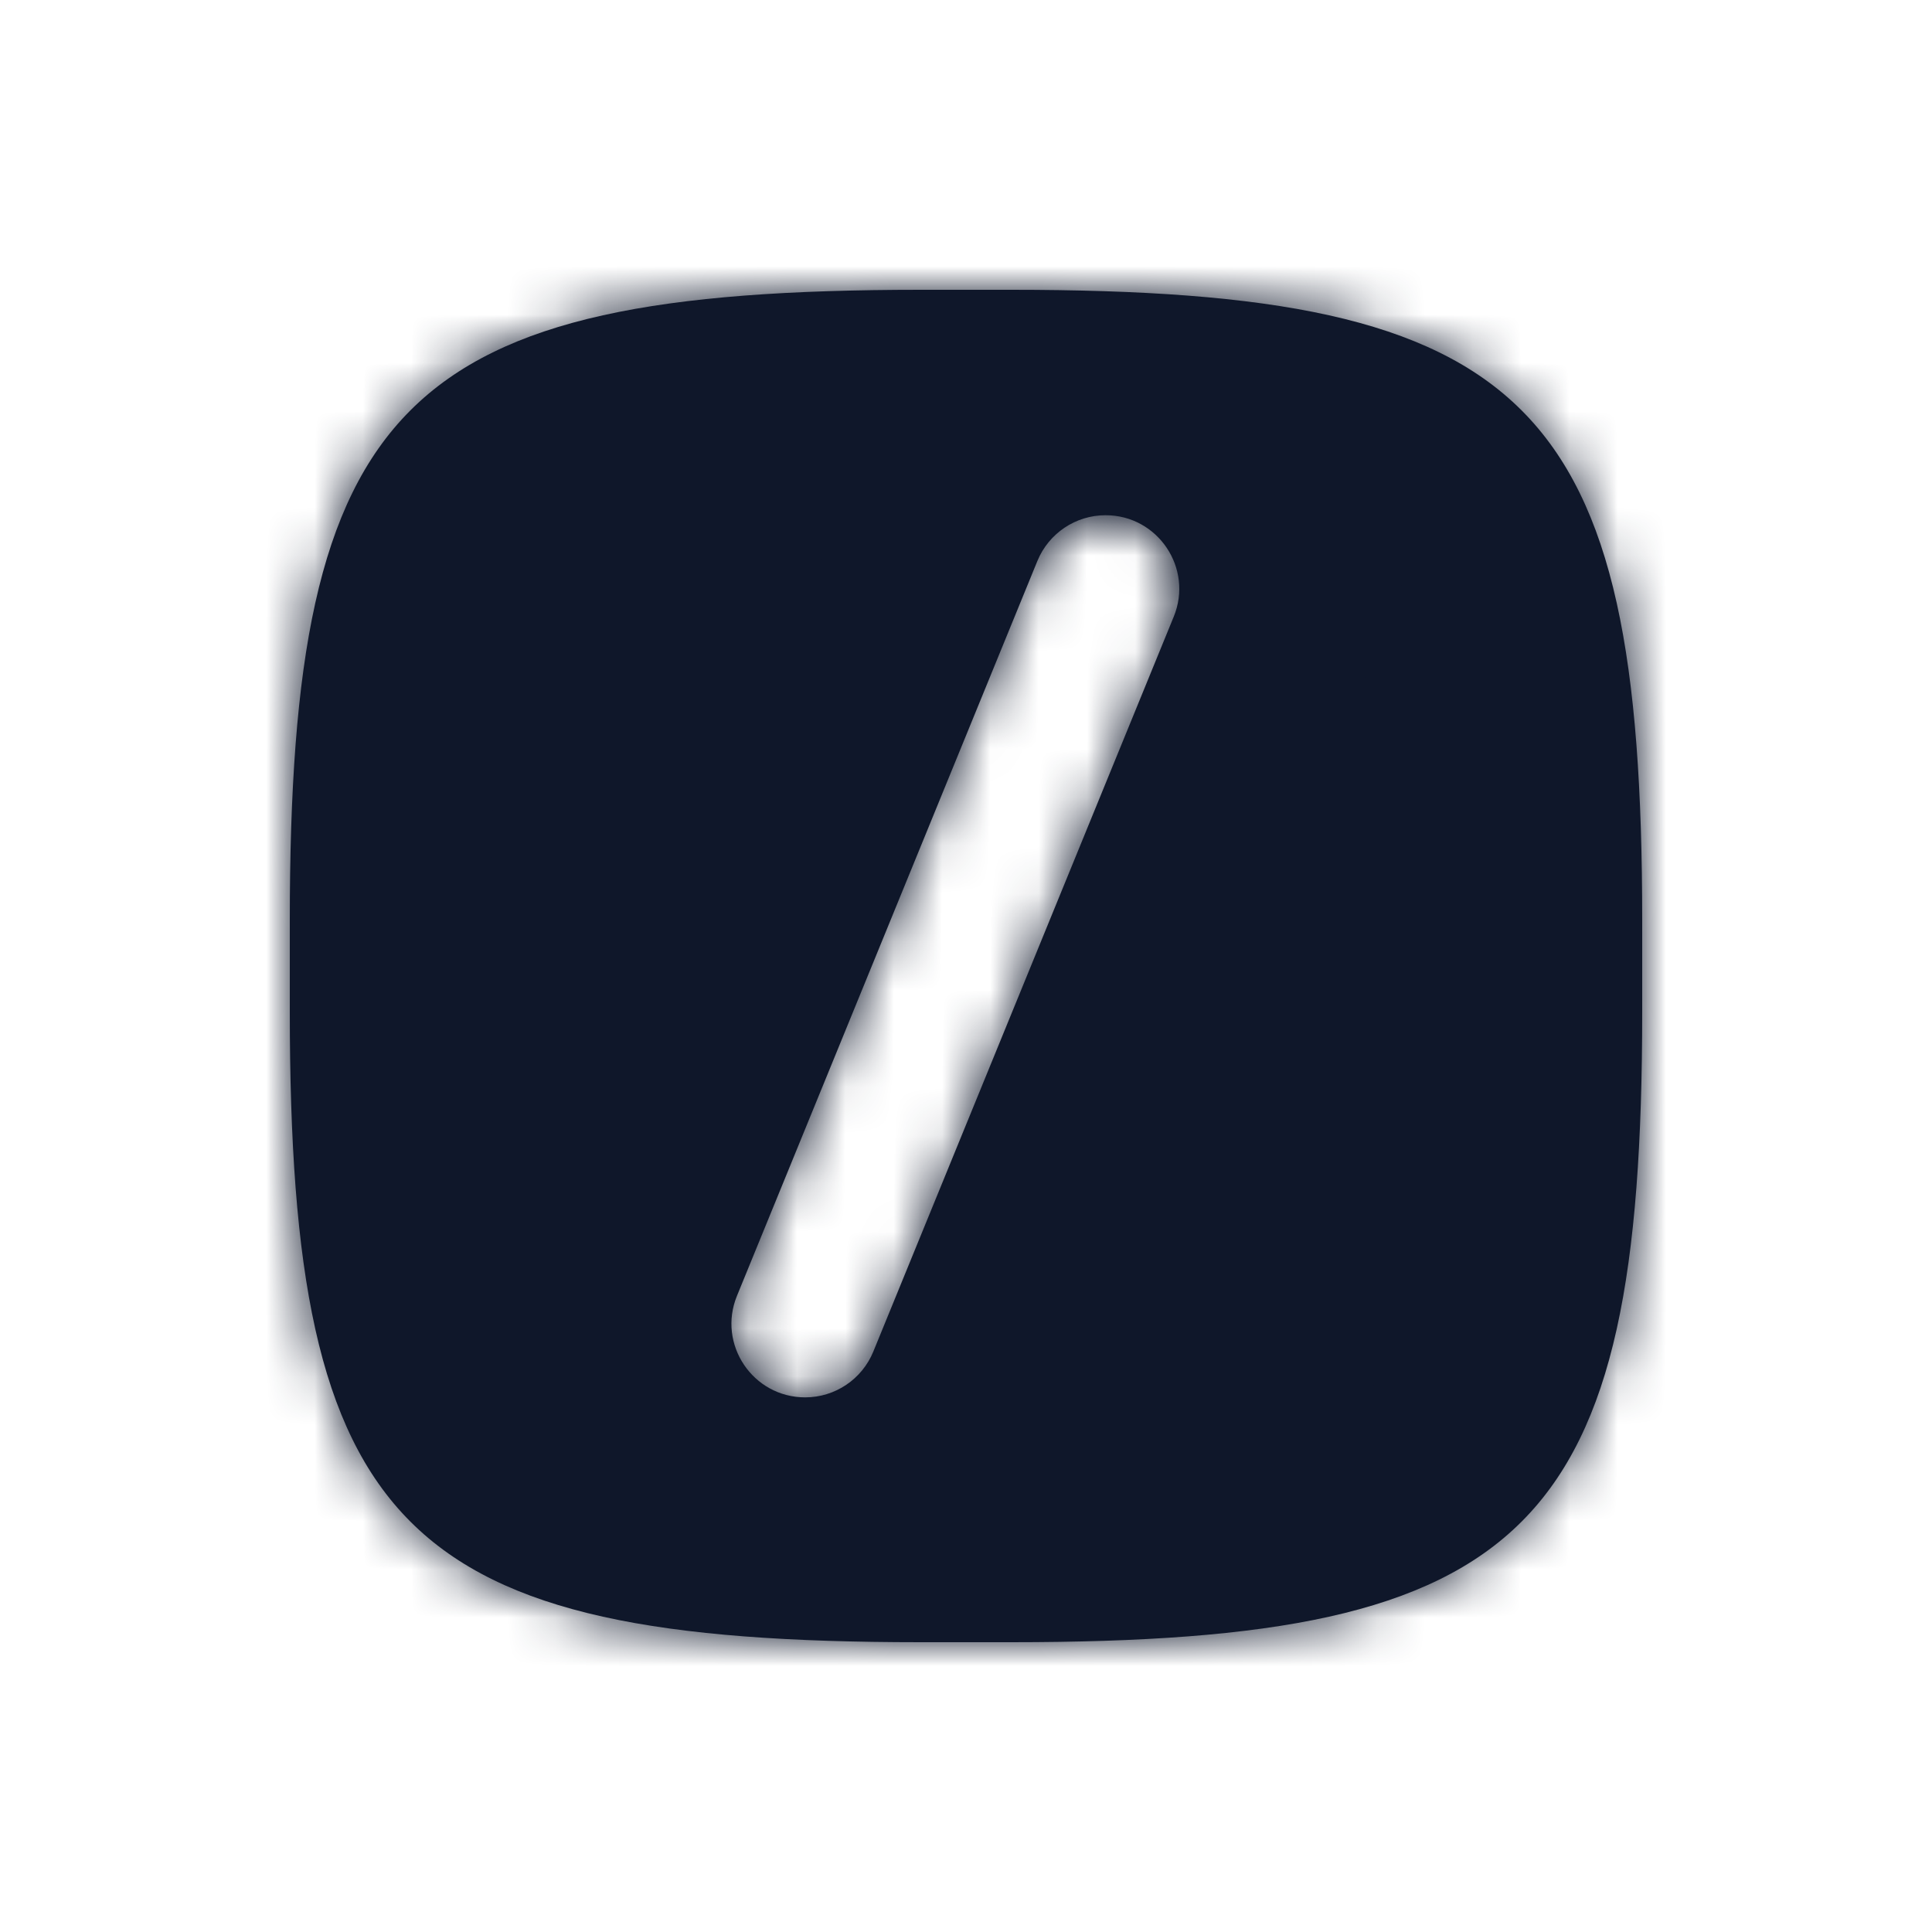 <svg width="40" height="40" viewBox="0 0 40 40" fill="none" xmlns="http://www.w3.org/2000/svg">
<mask id="path-1-inside-1_792_11934" fill="white">
<path fill-rule="evenodd" clip-rule="evenodd" d="M20.941 6C31.695 6 34 8.305 34 19.059V20.941C34 31.695 31.695 34 20.941 34H19.059C8.305 34 6 31.695 6 20.941L6 19.059C6 8.305 8.305 6 19.059 6L20.941 6ZM22.89 10.667C22.27 10.667 21.713 11.041 21.478 11.614L15.258 26.829C14.848 27.832 15.586 28.931 16.67 28.931C17.289 28.931 17.847 28.556 18.081 27.983L24.301 12.768C24.711 11.765 23.973 10.667 22.89 10.667Z"/>
</mask>
<path fill-rule="evenodd" clip-rule="evenodd" d="M20.941 6C31.695 6 34 8.305 34 19.059V20.941C34 31.695 31.695 34 20.941 34H19.059C8.305 34 6 31.695 6 20.941L6 19.059C6 8.305 8.305 6 19.059 6L20.941 6ZM22.89 10.667C22.27 10.667 21.713 11.041 21.478 11.614L15.258 26.829C14.848 27.832 15.586 28.931 16.67 28.931C17.289 28.931 17.847 28.556 18.081 27.983L24.301 12.768C24.711 11.765 23.973 10.667 22.89 10.667Z" fill="#0F172A"/>
<path d="M34 19.059L29.85 19.059V19.059H34ZM20.941 6L20.941 10.15L20.941 6ZM20.941 34L20.941 29.85H20.941V34ZM6 20.941L10.15 20.941L6 20.941ZM6 19.059L10.15 19.059L6 19.059ZM19.059 6L19.059 10.15L19.059 6ZM21.478 11.614L17.637 10.044L17.637 10.044L21.478 11.614ZM15.258 26.829L19.1 28.4L19.1 28.4L15.258 26.829ZM18.081 27.983L14.239 26.413L14.239 26.413L18.081 27.983ZM24.301 12.768L28.142 14.339L28.142 14.339L24.301 12.768ZM38.15 19.059C38.15 16.276 38.007 13.756 37.523 11.581C37.029 9.36 36.128 7.252 34.438 5.562C32.748 3.872 30.64 2.971 28.419 2.477C26.244 1.993 23.724 1.85 20.941 1.85L20.941 10.15C23.535 10.15 25.336 10.295 26.618 10.58C27.853 10.854 28.338 11.201 28.569 11.431C28.799 11.662 29.146 12.147 29.42 13.382C29.705 14.664 29.85 16.465 29.85 19.059L38.15 19.059ZM38.15 20.941V19.059H29.85V20.941H38.15ZM20.941 38.15C23.724 38.15 26.244 38.007 28.419 37.523C30.64 37.029 32.748 36.128 34.438 34.438C36.128 32.748 37.029 30.64 37.523 28.419C38.007 26.244 38.15 23.724 38.15 20.941H29.85C29.85 23.535 29.705 25.336 29.42 26.618C29.146 27.853 28.799 28.338 28.569 28.569C28.338 28.799 27.853 29.146 26.618 29.42C25.336 29.705 23.535 29.85 20.941 29.85L20.941 38.15ZM19.059 38.15H20.941V29.85H19.059V38.15ZM1.85 20.941C1.85 23.724 1.993 26.244 2.477 28.419C2.971 30.64 3.872 32.748 5.562 34.438C7.252 36.128 9.36 37.029 11.581 37.523C13.756 38.007 16.276 38.15 19.059 38.15V29.85C16.465 29.85 14.664 29.705 13.382 29.42C12.147 29.146 11.662 28.799 11.431 28.569C11.201 28.338 10.854 27.853 10.58 26.618C10.295 25.336 10.15 23.535 10.15 20.941L1.85 20.941ZM1.85 19.059L1.85 20.941L10.15 20.941L10.15 19.059L1.85 19.059ZM19.059 1.85C16.276 1.85 13.756 1.993 11.581 2.477C9.36 2.971 7.252 3.872 5.562 5.562C3.872 7.252 2.971 9.36 2.477 11.581C1.993 13.756 1.85 16.276 1.85 19.059L10.15 19.059C10.15 16.465 10.295 14.664 10.58 13.382C10.854 12.147 11.201 11.662 11.431 11.431C11.662 11.201 12.147 10.854 13.382 10.58C14.664 10.295 16.465 10.15 19.059 10.15L19.059 1.85ZM20.941 1.85L19.059 1.85L19.059 10.15L20.941 10.15L20.941 1.85ZM25.32 13.185C24.916 14.172 23.956 14.817 22.89 14.817V6.516C20.585 6.516 18.509 7.91 17.637 10.044L25.32 13.185ZM19.1 28.4L25.32 13.185L17.637 10.044L11.417 25.259L19.1 28.4ZM16.67 24.78C18.536 24.78 19.806 26.672 19.1 28.4L11.417 25.259C9.891 28.992 12.637 33.081 16.67 33.081V24.78ZM14.239 26.413C14.643 25.425 15.603 24.78 16.67 24.78V33.081C18.974 33.081 21.05 31.687 21.923 29.554L14.239 26.413ZM20.459 11.198L14.239 26.413L21.923 29.554L28.142 14.339L20.459 11.198ZM22.89 14.817C21.023 14.817 19.753 12.925 20.459 11.198L28.142 14.339C29.669 10.605 26.923 6.516 22.89 6.516V14.817Z" fill="#0F172A" mask="url(#path-1-inside-1_792_11934)"/>
</svg>
